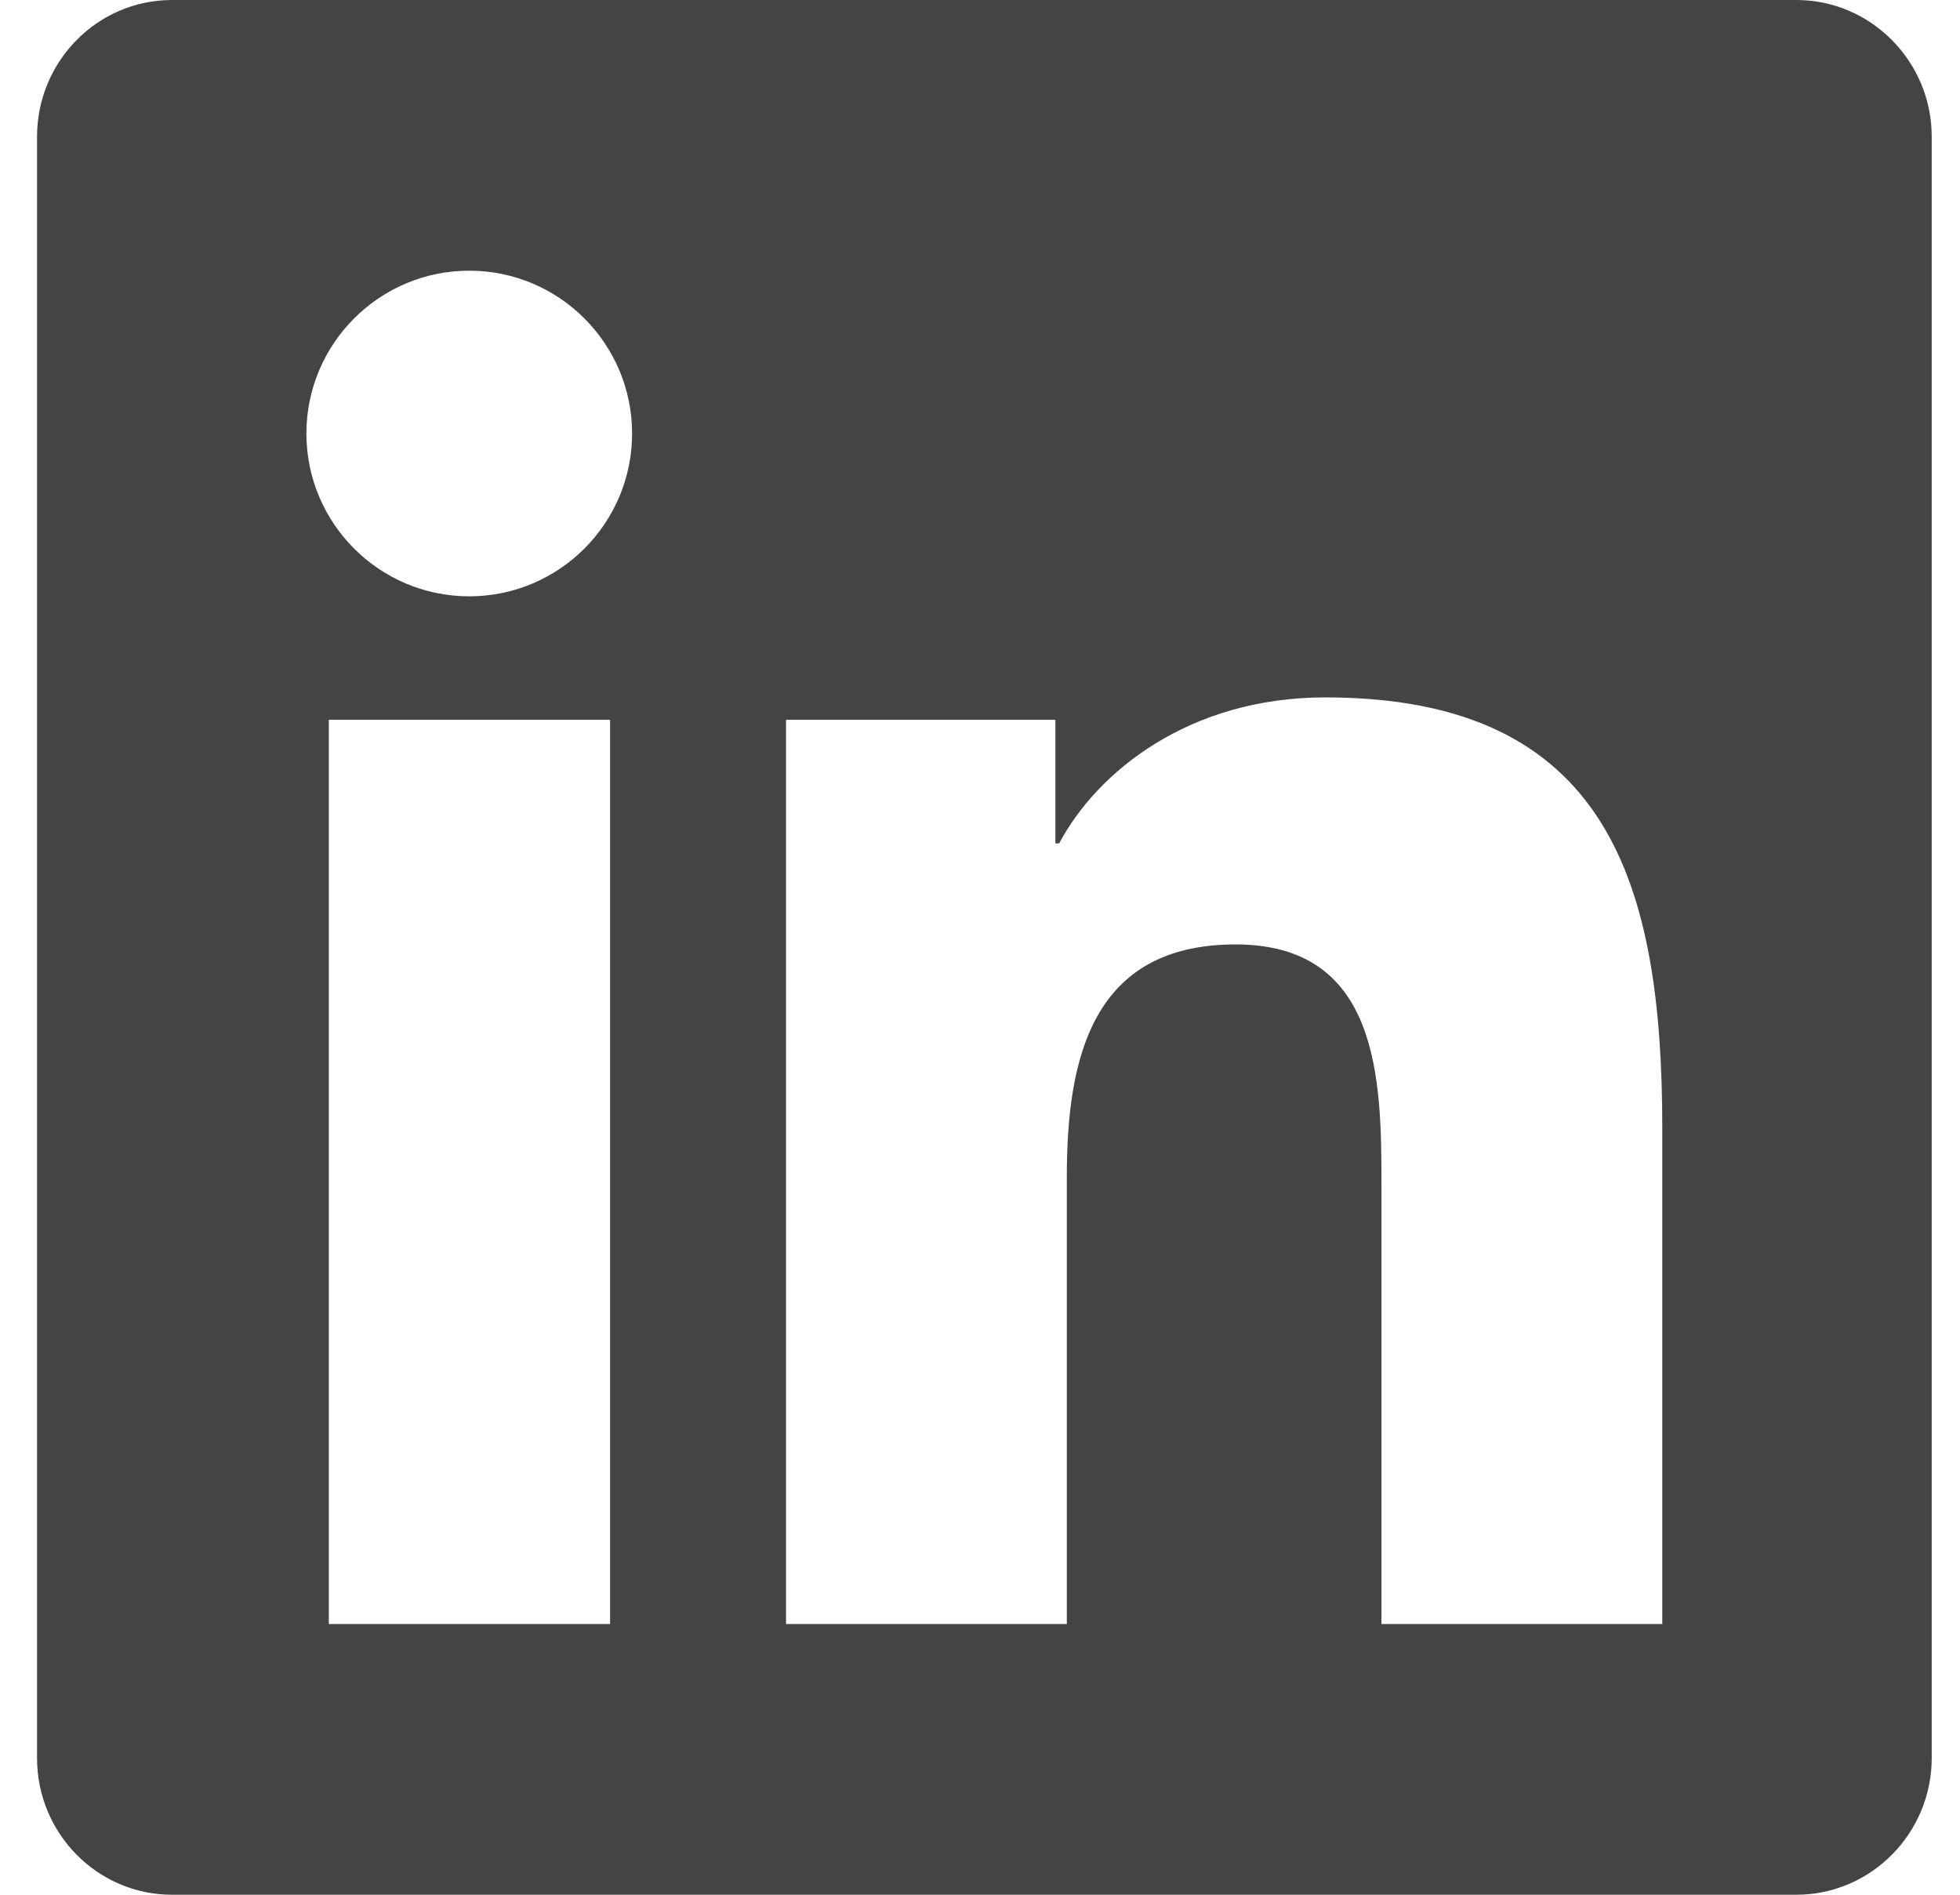 <?xml version="1.0" encoding="UTF-8"?> <svg xmlns="http://www.w3.org/2000/svg" width="30" height="29" viewBox="0 0 30 29" fill="none"><g id="Layer_1" clip-path="url(#clip0_37_7)"><path id="Vector" d="M27.495 0H2.632C1.492 0 0.567 0.939 0.567 2.091V26.909C0.567 28.061 1.492 29 2.632 29H27.495C28.635 29 29.567 28.061 29.567 26.909V2.091C29.567 0.939 28.635 0 27.495 0ZM9.332 24.857H5.033V11.017H9.338V24.857H9.332ZM7.182 9.127C5.804 9.127 4.69 8.007 4.69 6.635C4.69 5.263 5.804 4.143 7.182 4.143C8.561 4.143 9.675 5.263 9.675 6.635C9.675 8.007 8.561 9.127 7.182 9.127ZM25.443 24.857H21.145V18.125C21.145 16.52 21.113 14.455 18.912 14.455C16.711 14.455 16.329 16.203 16.329 18.009V24.857H12.031V11.017H16.154V12.908H16.212C16.789 11.82 18.193 10.674 20.284 10.674C24.634 10.674 25.443 13.542 25.443 17.27V24.857Z" fill="#444444"></path></g><defs><clipPath id="clip0_37_7"><rect width="29" height="29" fill="white" transform="translate(0.567)"></rect></clipPath></defs></svg> 